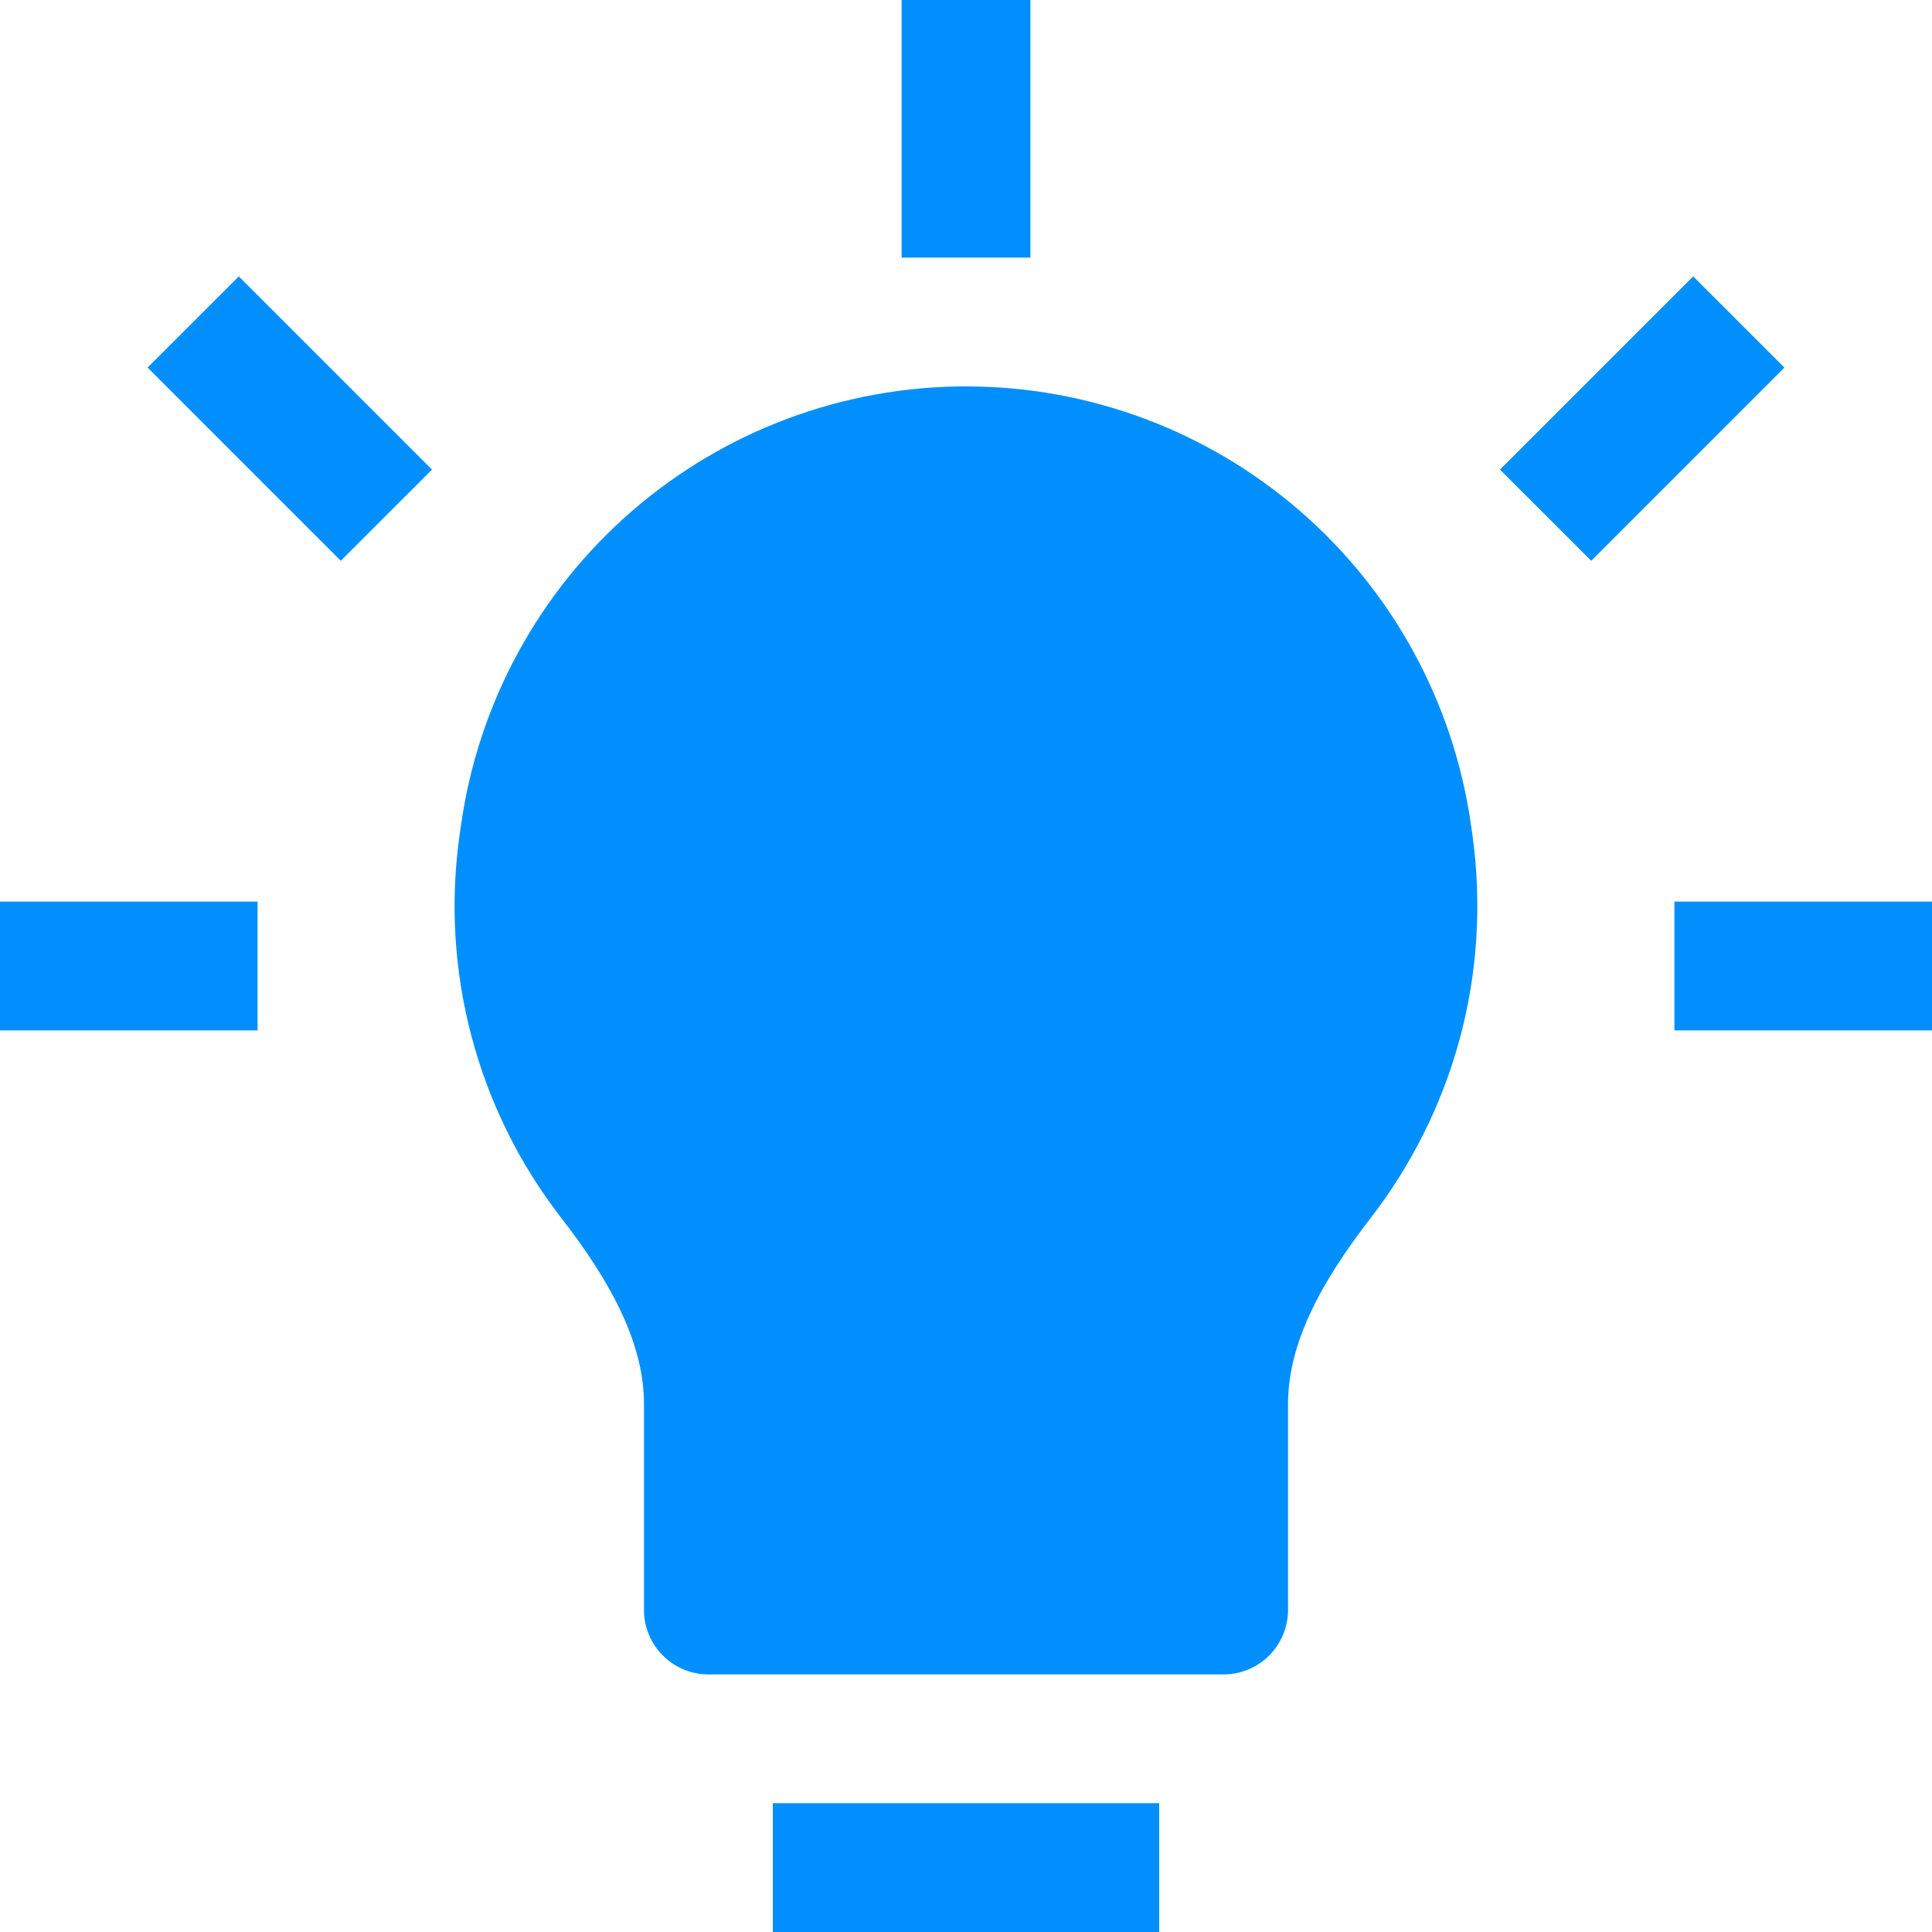 <svg width="31" height="31" viewBox="0 0 31 31" fill="none" xmlns="http://www.w3.org/2000/svg">
<g clip-path="url(#clip0_1_393)">
<path d="M14.467 0V4.133H16.533V0H14.467ZM6.932 7.535L3.832 4.435L2.368 5.898L5.468 8.998L6.932 7.535ZM25.532 8.998L28.632 5.898L27.168 4.435L24.068 7.535L25.532 8.998ZM15.5 6.2C13.53 6.2 11.626 6.911 10.138 8.202C8.65 9.492 7.677 11.277 7.399 13.227L7.378 13.371C7.221 14.458 7.284 15.565 7.565 16.626C7.845 17.688 8.337 18.682 9.011 19.549C9.802 20.572 10.333 21.549 10.333 22.529V25.833C10.333 26.107 10.442 26.37 10.636 26.564C10.83 26.758 11.093 26.867 11.367 26.867H19.633C19.907 26.867 20.17 26.758 20.364 26.564C20.558 26.37 20.667 26.107 20.667 25.833V22.529C20.667 21.549 21.198 20.572 21.989 19.549C23.291 17.866 23.948 15.674 23.622 13.369L23.601 13.225C23.322 11.275 22.349 9.491 20.861 8.201C19.373 6.91 17.47 6.2 15.5 6.2ZM0 16.533H4.133V14.467H0V16.533ZM26.867 16.533H31V14.467H26.867V16.533ZM12.4 31H18.6V28.933H12.4V31Z" fill="#008FFD"/>
</g>
<defs>
<clipPath id="clip0_1_393">
<rect width="31" height="31" fill="white"/>
</clipPath>
</defs>
</svg>
